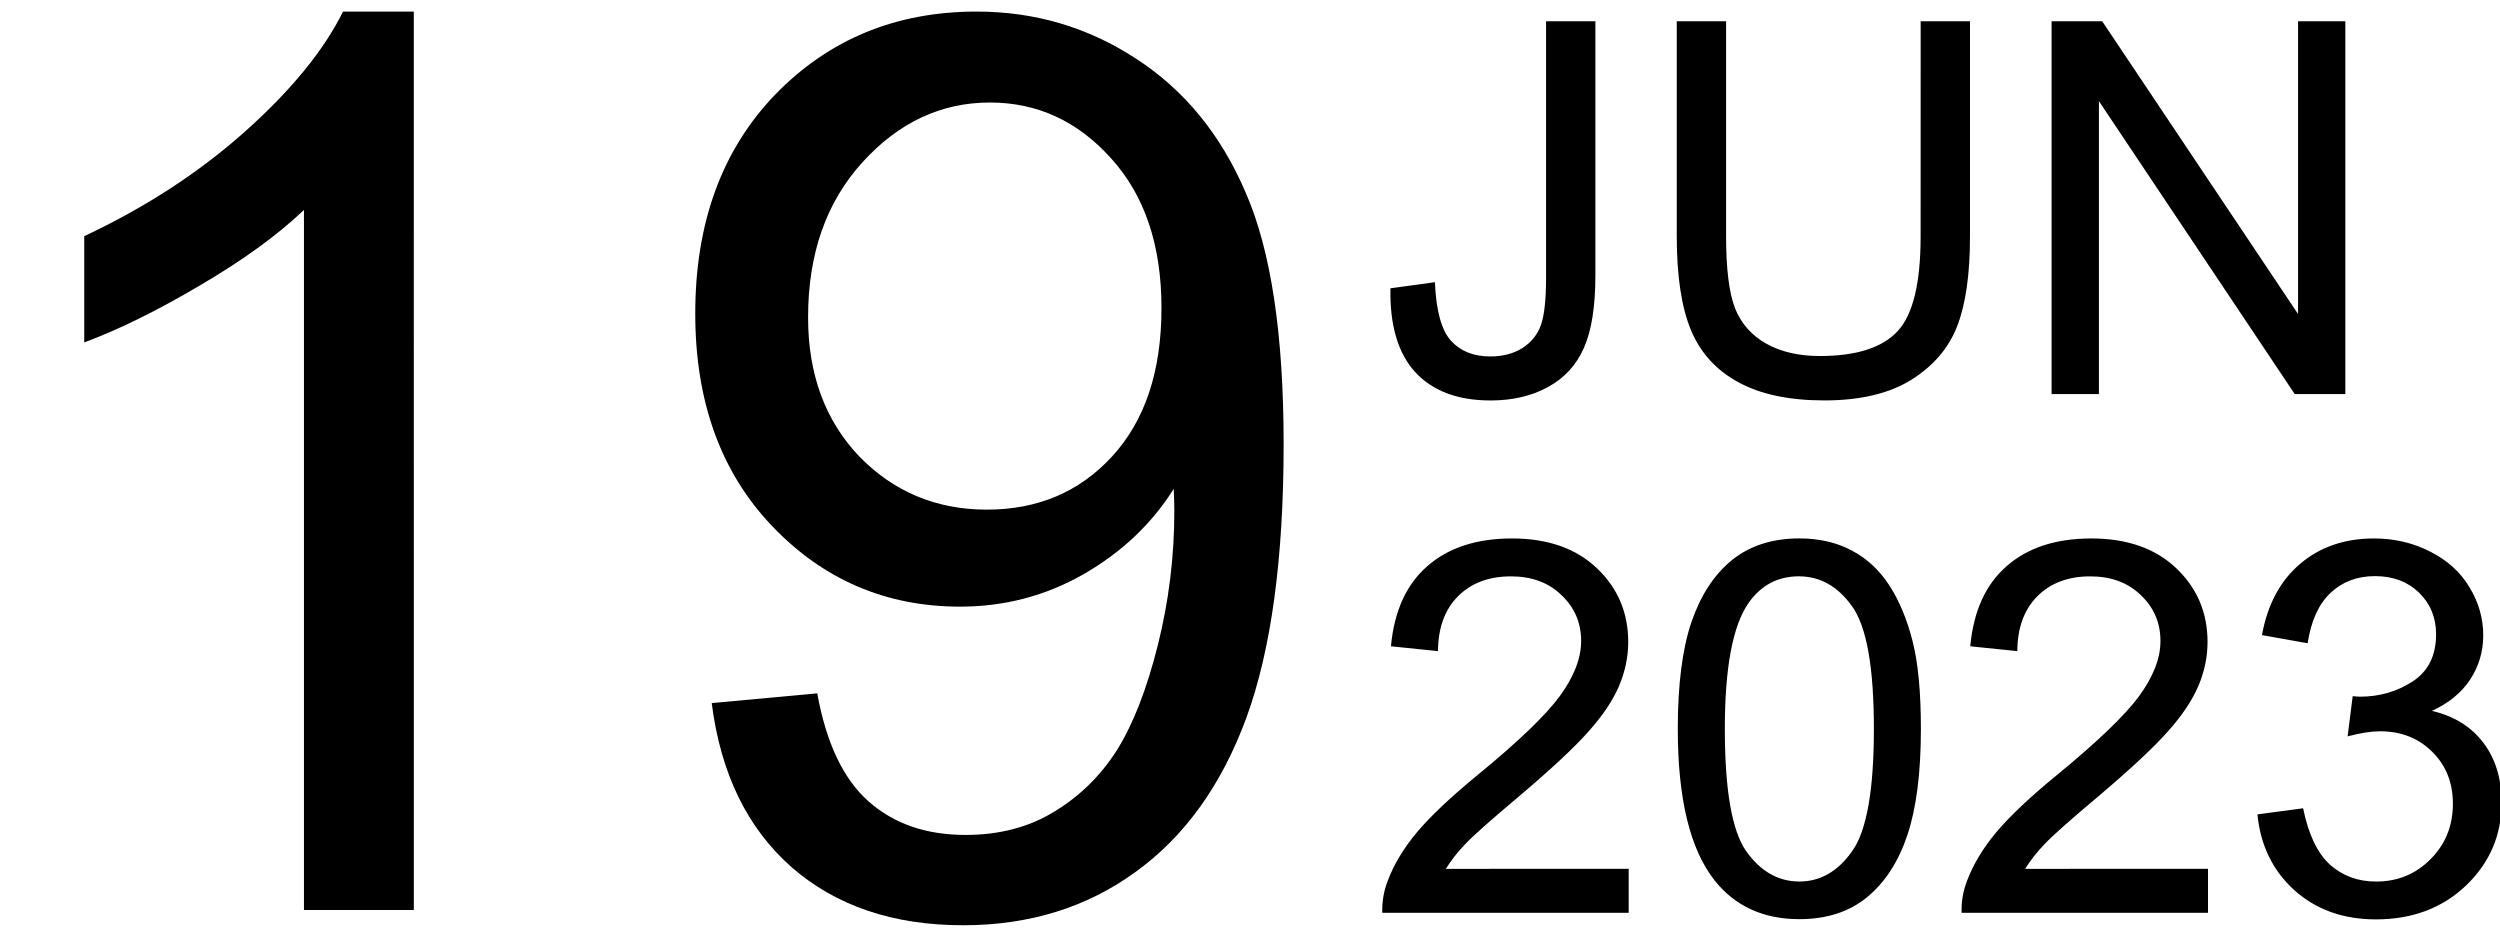 <?xml version="1.0" encoding="UTF-8" standalone="no"?>
<svg xmlns:inkscape="http://www.inkscape.org/namespaces/inkscape" xmlns:sodipodi="http://sodipodi.sourceforge.net/DTD/sodipodi-0.dtd" xmlns="http://www.w3.org/2000/svg" xmlns:svg="http://www.w3.org/2000/svg" width="240" height="90" viewBox="0 0 63.5 23.813" version="1.1" id="svg5">
  <defs id="defs1"></defs>
  <g id="layer1">
    <g id="g43464" transform="translate(-0.047)">
      <g id="g99" transform="translate(0,0.023)">
        <path d="M 10.558,23.091 H 7.767 V 5.31 Q 6.759,6.271 5.116,7.232 3.488,8.193 2.186,8.674 V 5.976 Q 4.527,4.876 6.279,3.31 8.031,1.744 8.759,0.271 h 1.798 z m 7.565,-5.255 2.682,-0.248 q 0.341,1.891 1.302,2.744 0.961,0.853 2.465,0.853 1.287,0 2.248,-0.589 0.977,-0.589 1.597,-1.566 0.62,-0.992 1.039,-2.667 0.419,-1.674 0.419,-3.411 0,-0.186 -0.015,-0.558 -0.837,1.333 -2.294,2.17 -1.442,0.822 -3.132,0.822 -2.822,0 -4.775,-2.046 -1.953,-2.046 -1.953,-5.395 0,-3.457 2.031,-5.566 2.046,-2.108 5.116,-2.108 2.217,0 4.046,1.194 1.845,1.194 2.791,3.411 0.961,2.201 0.961,6.387 0,4.356 -0.946,6.945 -0.946,2.573 -2.822,3.922 -1.86,1.349 -4.372,1.349 -2.667,0 -4.356,-1.473 -1.69,-1.488 -2.031,-4.17 z M 29.549,7.806 q 0,-2.403 -1.287,-3.814 -1.271,-1.411 -3.07,-1.411 -1.86,0 -3.24,1.519 -1.38,1.519 -1.38,3.938 0,2.17 1.302,3.535 1.318,1.349 3.24,1.349 1.938,0 3.178,-1.349 1.256,-1.364 1.256,-3.767 z" id="text3927" style="font-size:31.75px;line-height:1.25;font-family:Arial;stroke-width:0.265" aria-label="19"></path>
        <path d="m 35.364,7.3 1.13,-0.155 q 0.045,1.085 0.407,1.486 0.362,0.4 1.001,0.4 0.472,0 0.814,-0.213 0.342,-0.22 0.472,-0.588 0.129,-0.375 0.129,-1.189 V 0.518 h 1.253 V 6.971 q 0,1.189 -0.291,1.841 -0.284,0.652 -0.911,0.995 -0.62,0.342 -1.46,0.342 -1.247,0 -1.912,-0.717 Q 35.338,8.715 35.364,7.3 Z M 48.832,0.518 h 1.253 V 5.989 q 0,1.428 -0.323,2.267 -0.323,0.84 -1.169,1.369 -0.84,0.523 -2.209,0.523 -1.331,0 -2.177,-0.459 Q 43.361,9.232 42.999,8.366 42.637,7.494 42.637,5.989 V 0.518 h 1.253 V 5.983 q 0,1.234 0.226,1.822 0.233,0.581 0.788,0.898 0.562,0.317 1.369,0.317 1.382,0 1.97,-0.627 0.588,-0.627 0.588,-2.409 z M 52.158,9.987 V 0.518 H 53.444 L 58.418,7.953 V 0.518 h 1.201 V 9.987 H 58.334 L 53.36,2.546 v 7.441 z" id="text8977" style="font-size:13.229px;line-height:1.05;font-family:Arial;stroke-width:0.265" aria-label="JUN"></path>
        <path d="m 41.416,22.045 v 1.118 h -6.259 q -0.013,-0.42 0.136,-0.807 0.239,-0.639 0.762,-1.26 0.53,-0.62 1.524,-1.434 1.544,-1.266 2.086,-2.002 0.543,-0.743 0.543,-1.402 0,-0.691 -0.497,-1.163 -0.491,-0.478 -1.285,-0.478 -0.84,0 -1.344,0.504 -0.504,0.504 -0.51,1.395 l -1.195,-0.123 q 0.123,-1.337 0.924,-2.035 0.801,-0.704 2.151,-0.704 1.363,0 2.157,0.756 0.795,0.756 0.795,1.873 0,0.568 -0.233,1.118 -0.233,0.549 -0.775,1.156 -0.536,0.607 -1.789,1.667 -1.046,0.879 -1.344,1.195 -0.297,0.31 -0.491,0.627 z m 1.247,-3.553 q 0,-1.679 0.342,-2.7 0.349,-1.027 1.027,-1.583 0.685,-0.556 1.718,-0.556 0.762,0 1.337,0.31 0.575,0.304 0.95,0.885 0.375,0.575 0.588,1.408 0.213,0.827 0.213,2.235 0,1.667 -0.342,2.694 -0.342,1.021 -1.027,1.583 -0.678,0.556 -1.718,0.556 -1.369,0 -2.151,-0.982 -0.937,-1.182 -0.937,-3.85 z m 1.195,0 q 0,2.332 0.543,3.107 0.549,0.769 1.35,0.769 0.801,0 1.344,-0.775 0.549,-0.775 0.549,-3.101 0,-2.338 -0.549,-3.107 -0.543,-0.769 -1.357,-0.769 -0.801,0 -1.279,0.678 -0.601,0.866 -0.601,3.197 z m 12.273,3.553 v 1.118 h -6.259 q -0.013,-0.42 0.136,-0.807 0.239,-0.639 0.762,-1.26 0.53,-0.62 1.524,-1.434 1.544,-1.266 2.086,-2.002 0.543,-0.743 0.543,-1.402 0,-0.691 -0.497,-1.163 -0.491,-0.478 -1.285,-0.478 -0.84,0 -1.344,0.504 -0.504,0.504 -0.51,1.395 l -1.195,-0.123 q 0.123,-1.337 0.924,-2.035 0.801,-0.704 2.151,-0.704 1.363,0 2.157,0.756 0.795,0.756 0.795,1.873 0,0.568 -0.233,1.118 -0.233,0.549 -0.775,1.156 -0.536,0.607 -1.789,1.667 -1.046,0.879 -1.344,1.195 -0.297,0.31 -0.491,0.627 z m 1.253,-1.382 1.163,-0.155 q 0.2,0.988 0.678,1.428 0.484,0.433 1.176,0.433 0.82,0 1.382,-0.568 0.568,-0.568 0.568,-1.408 0,-0.801 -0.523,-1.318 -0.523,-0.523 -1.331,-0.523 -0.329,0 -0.82,0.129 l 0.129,-1.021 q 0.116,0.013 0.187,0.013 0.743,0 1.337,-0.388 0.594,-0.388 0.594,-1.195 0,-0.639 -0.433,-1.059 -0.433,-0.42 -1.118,-0.42 -0.678,0 -1.13,0.426 -0.452,0.426 -0.581,1.279 L 57.501,16.109 q 0.213,-1.169 0.969,-1.809 0.756,-0.646 1.88,-0.646 0.775,0 1.428,0.336 0.652,0.329 0.995,0.904 0.349,0.575 0.349,1.221 0,0.614 -0.329,1.118 -0.329,0.504 -0.975,0.801 0.84,0.194 1.305,0.807 0.465,0.607 0.465,1.524 0,1.24 -0.904,2.106 -0.904,0.859 -2.287,0.859 -1.247,0 -2.074,-0.743 -0.82,-0.743 -0.937,-1.925 z" id="text42223" style="font-size:13.229px;line-height:1.25;font-family:Arial;stroke-width:0.265" aria-label="2023"></path>
      </g>
    </g>
  </g>
</svg>
